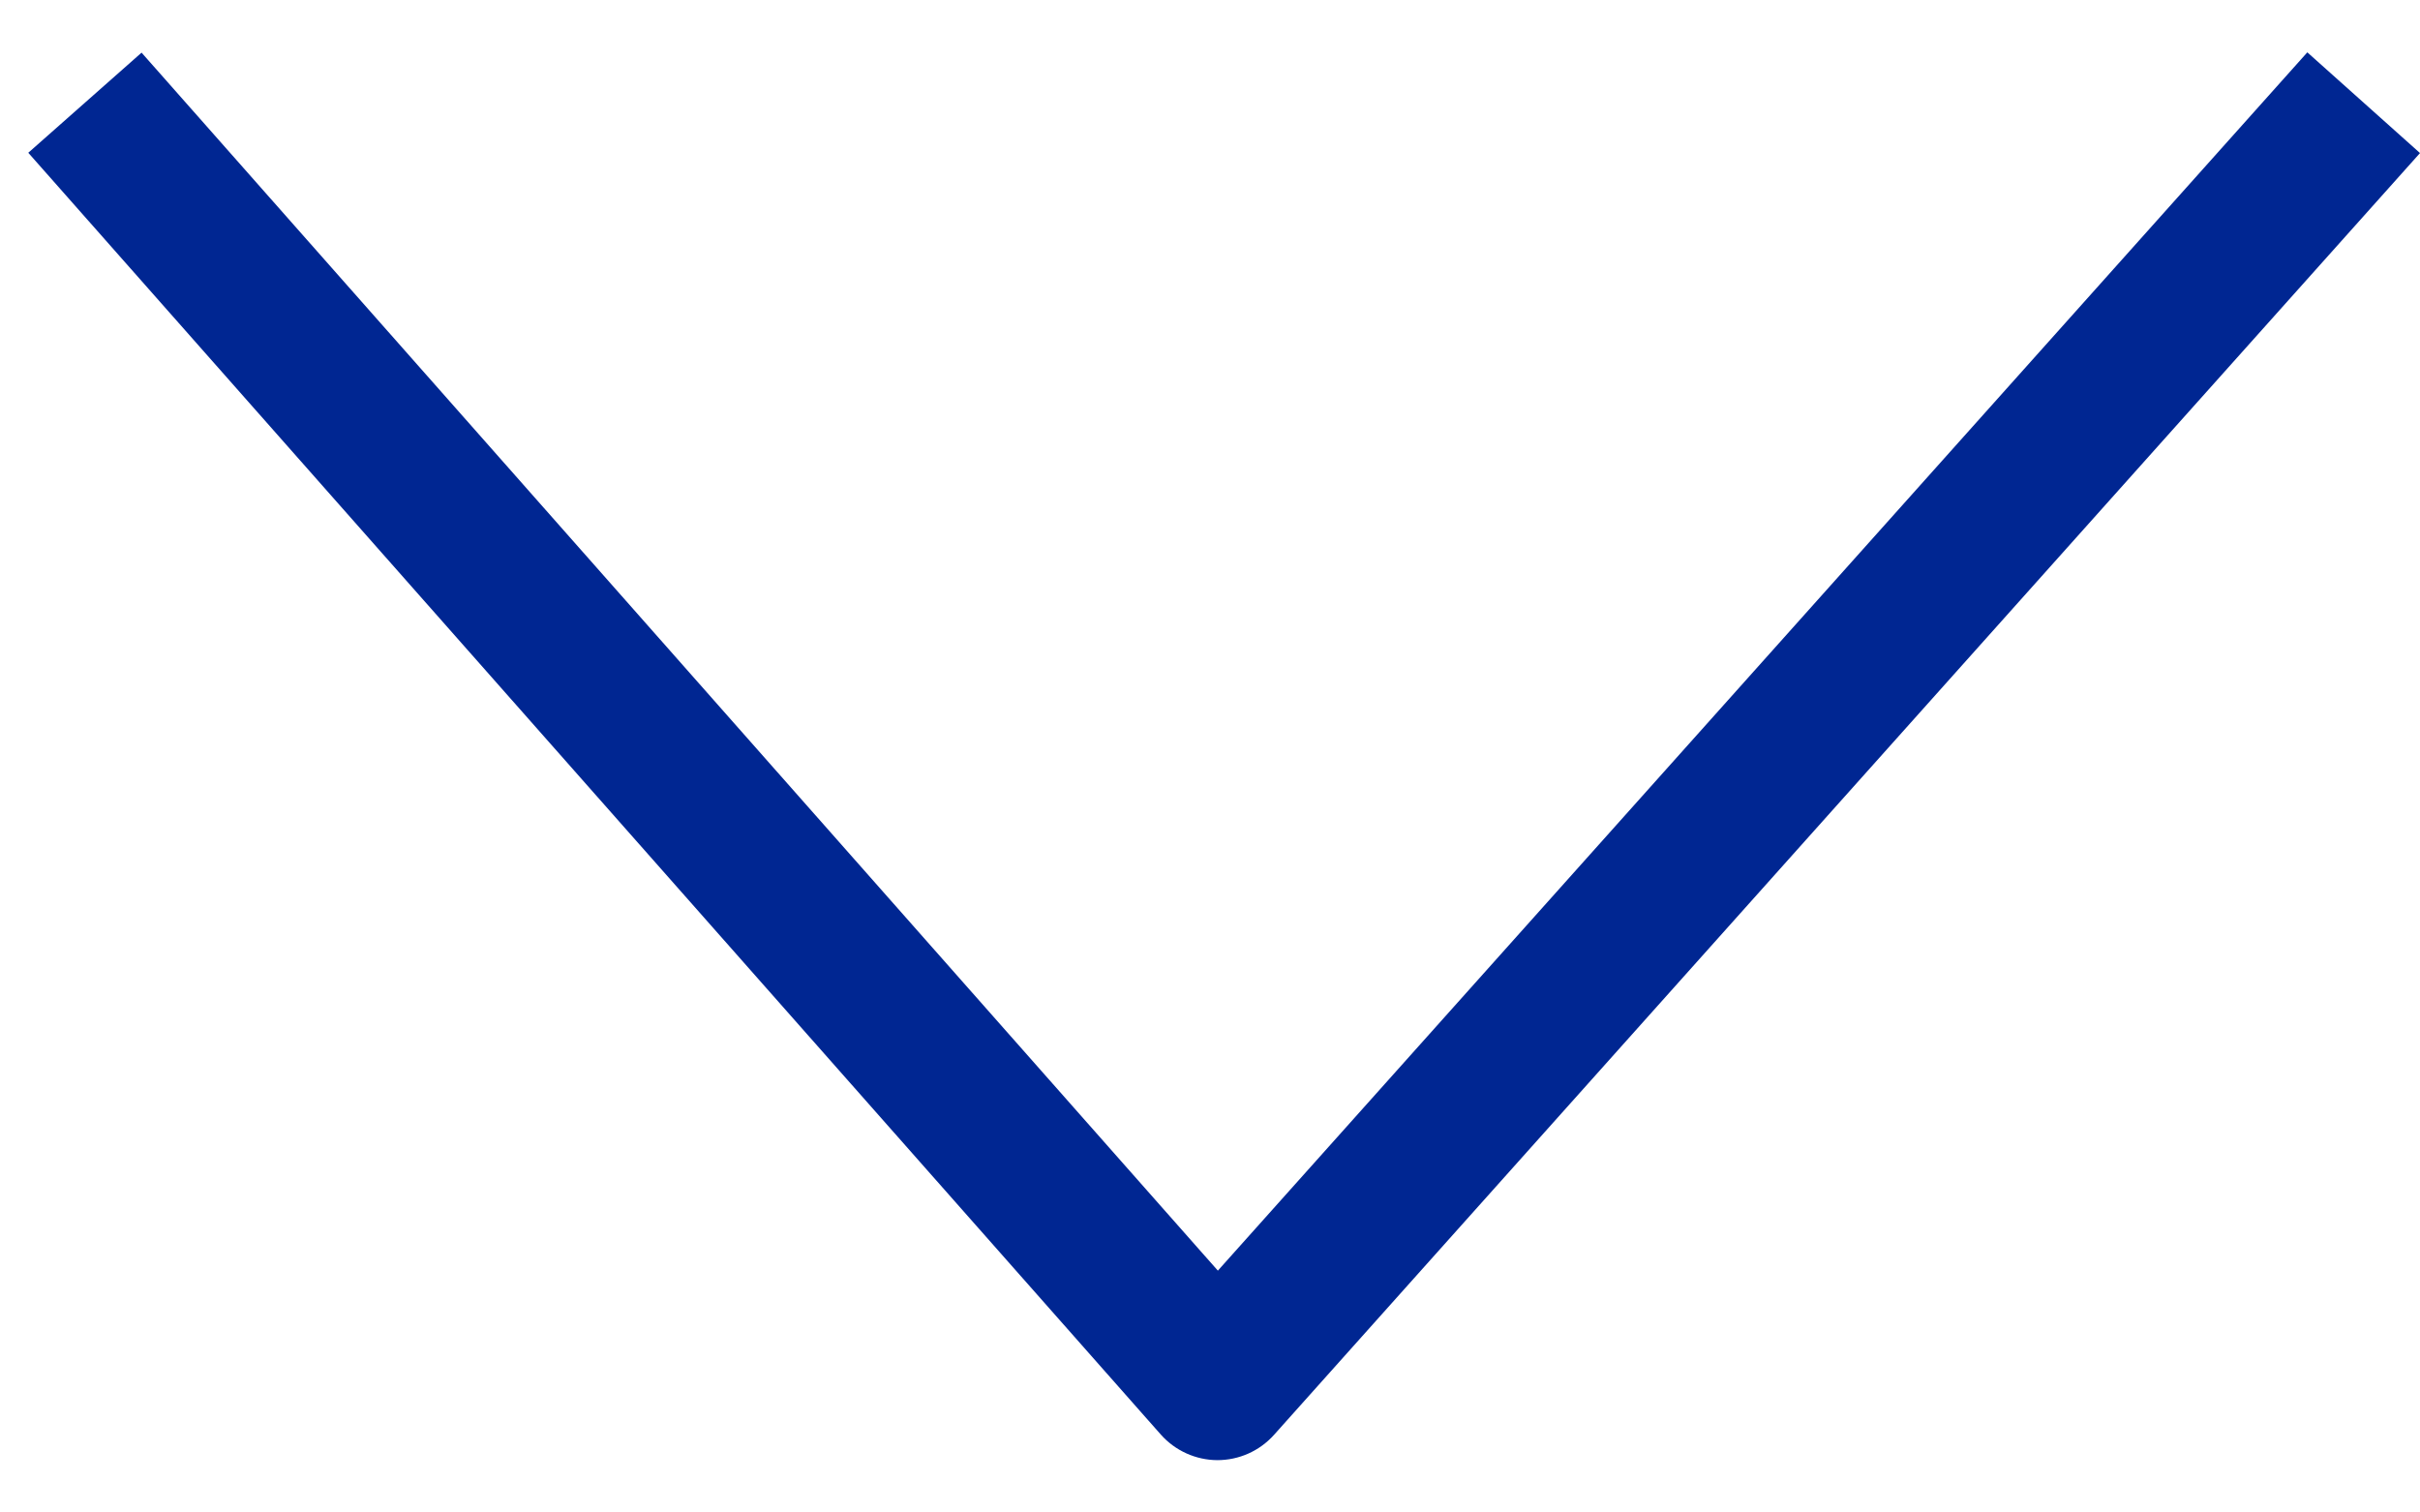 <svg width="16" height="10" viewBox="0 0 16 10" fill="none" xmlns="http://www.w3.org/2000/svg">
<path fill-rule="evenodd" clip-rule="evenodd" d="M7.675 9.485L0.187 1.01L0.936 0.348L8.052 8.401L15.255 0.346L16 1.012L8.423 9.487C8.327 9.594 8.191 9.654 8.048 9.654C7.906 9.653 7.77 9.592 7.675 9.485Z" fill="#002692"/>
</svg>
